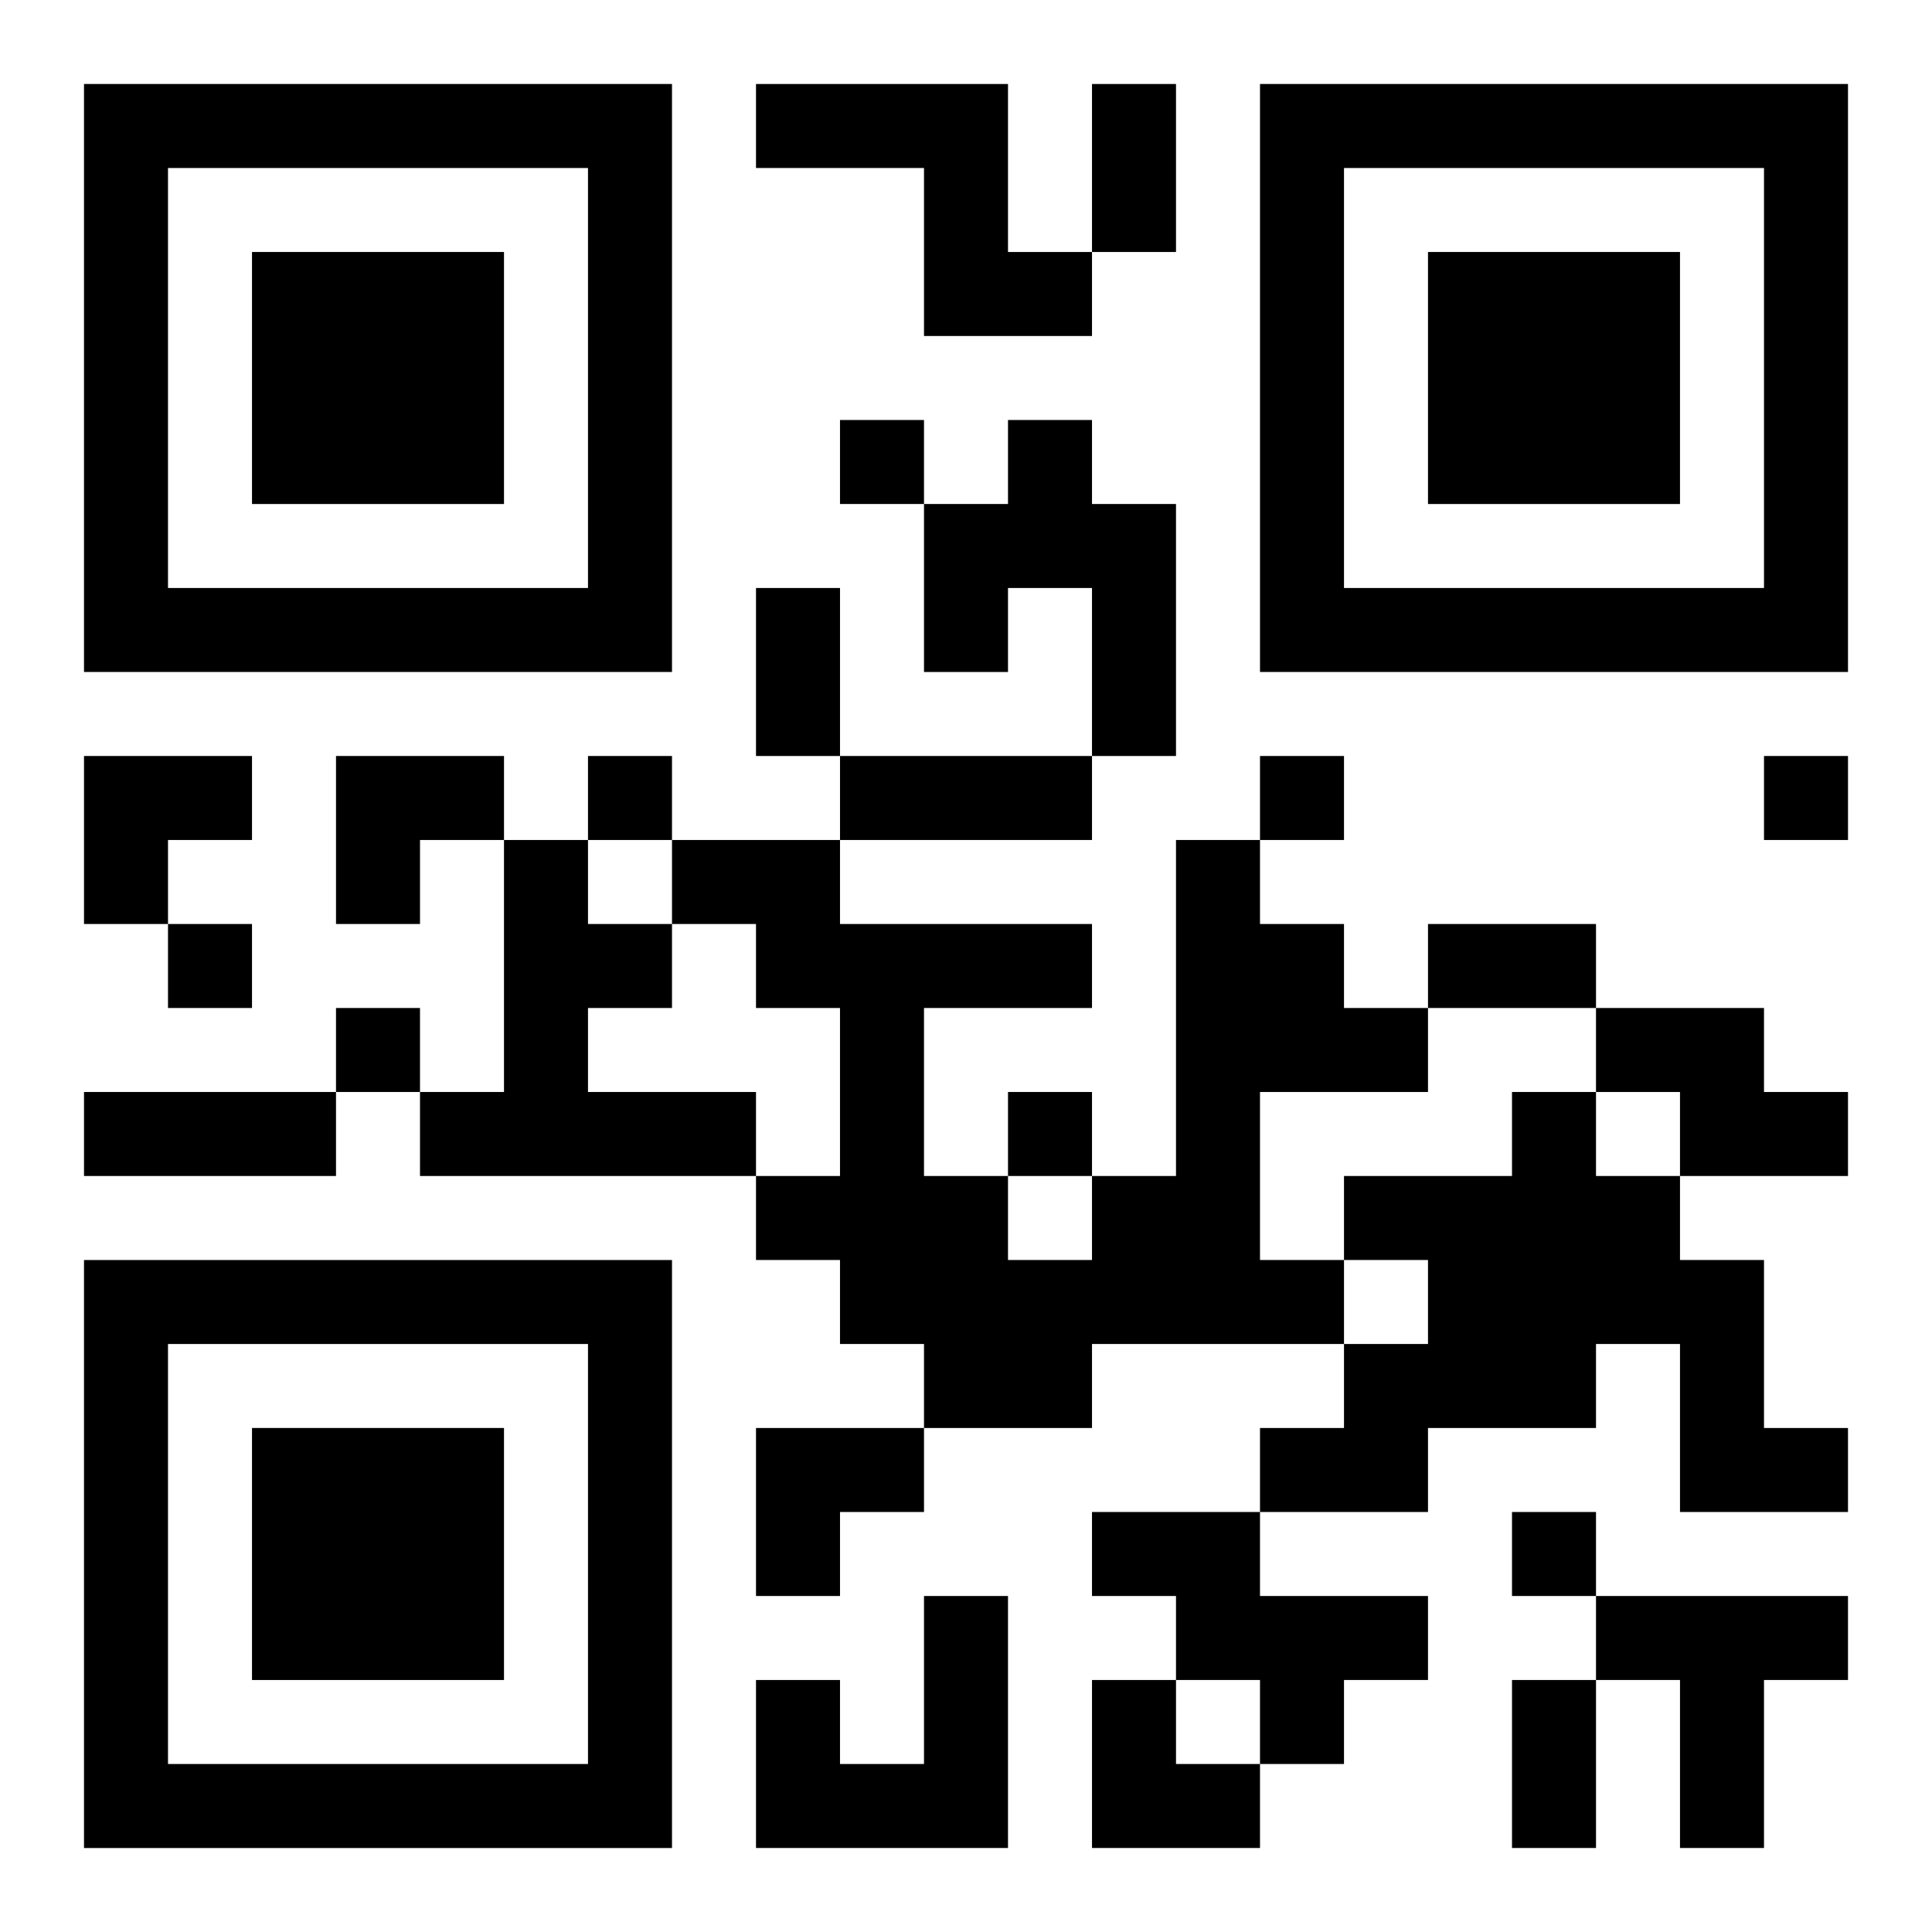 <?xml version="1.0" encoding="UTF-8"?>
<svg width="250" height="250" baseProfile="full" version="1.1" viewBox="-1 -1 23 23" xmlns="http://www.w3.org/2000/svg" xmlns:xlink="http://www.w3.org/1999/xlink"><symbol id="a"><path d="m0 7v7h7v-7h-7zm1 1h5v5h-5v-5zm1 1v3h3v-3h-3z"/></symbol><use y="-7" xlink:href="#a"/><use y="7" xlink:href="#a"/><use x="14" y="-7" xlink:href="#a"/><path d="m8 0h3v2h1v1h-2v-2h-2v-1m3 4h1v1h1v3h-1v-2h-1v1h-1v-2h1v-1m-6 5h1v1h1v1h-1v1h2v1h-4v-1h1v-3m8 0h1v1h1v1h1v1h-2v2h1v1h-3v1h-2v-1h-1v-1h-1v-1h1v-2h-1v-1h-1v-1h2v1h3v1h-2v2h1v1h1v-1h1v-4m5 2h2v1h1v1h-2v-1h-1v-1m-1 1h1v1h1v1h1v2h1v1h-2v-2h-1v1h-2v1h-2v-1h1v-1h1v-1h-1v-1h2v-1m-5 5h2v1h2v1h-1v1h-1v-1h-1v-1h-1v-1m-2 1h1v3h-3v-2h1v1h1v-2m8 0h3v1h-1v2h-1v-2h-1v-1m-9-14v1h1v-1h-1m-3 4v1h1v-1h-1m8 0v1h1v-1h-1m6 0v1h1v-1h-1m-19 2v1h1v-1h-1m2 1v1h1v-1h-1m8 1v1h1v-1h-1m6 5v1h1v-1h-1m-5-17h1v2h-1v-2m-4 6h1v2h-1v-2m1 2h3v1h-3v-1m7 2h2v1h-2v-1m-16 2h3v1h-3v-1m17 7h1v2h-1v-2m-17-11h2v1h-1v1h-1zm3 0h2v1h-1v1h-1zm5 8h2v1h-1v1h-1zm4 3h1v1h1v1h-2z"/></svg>
